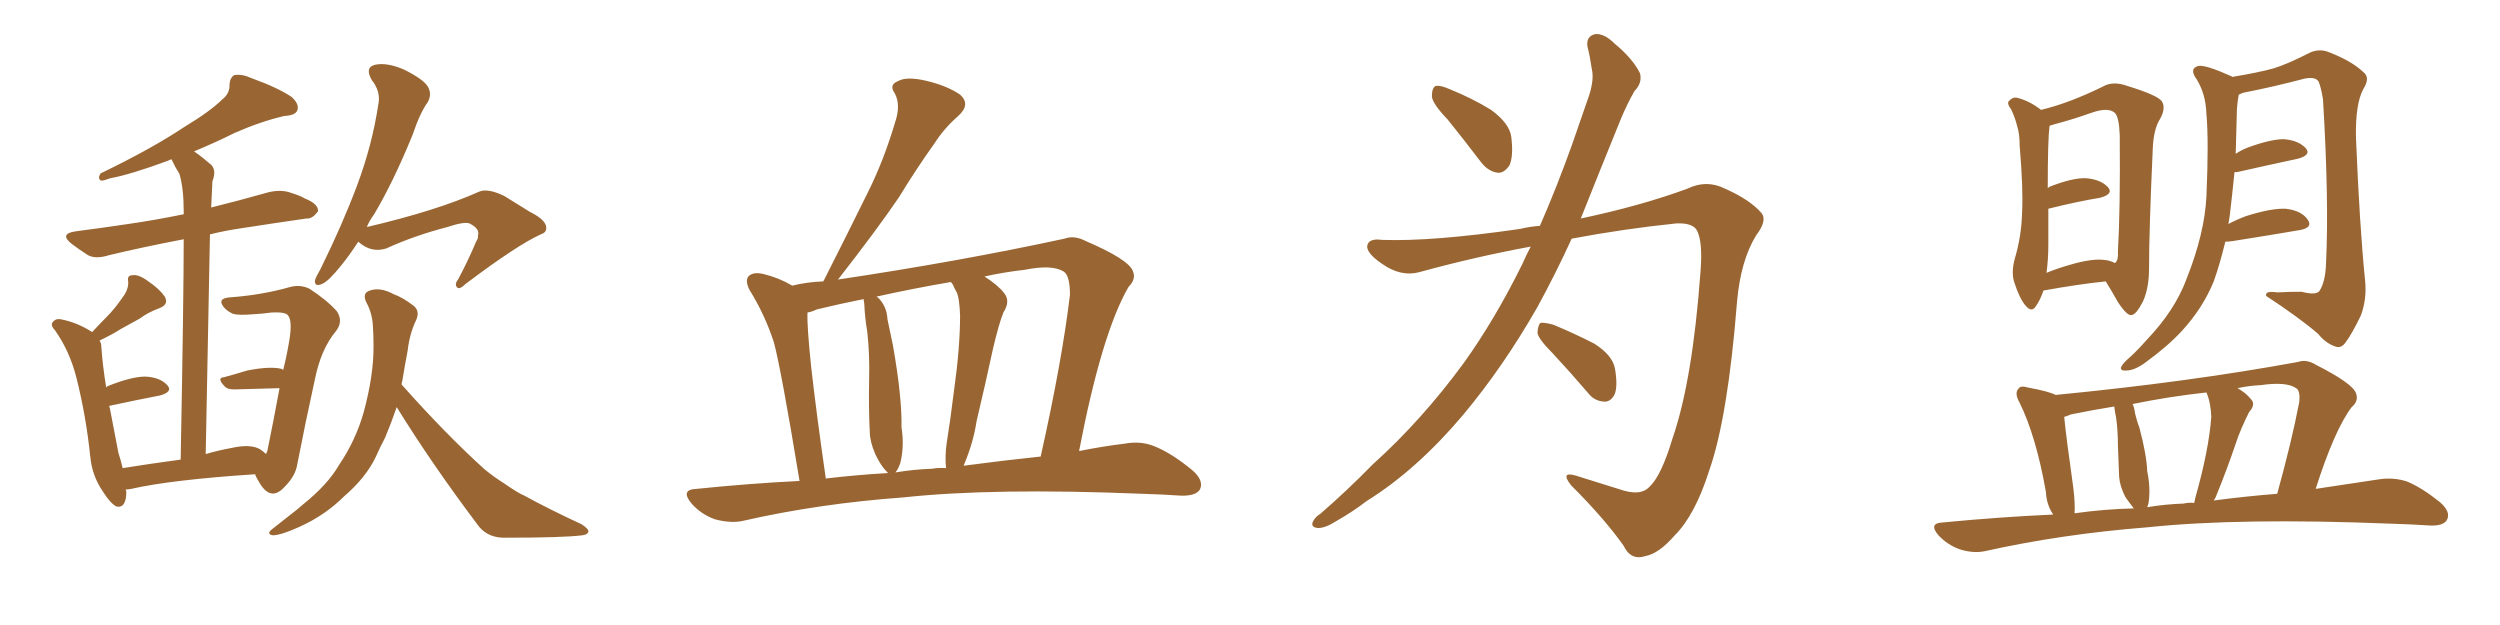<svg xmlns="http://www.w3.org/2000/svg" xmlns:xlink="http://www.w3.org/1999/xlink" width="600" height="150"><path fill="#996633" padding="10" d="M63.87 108.98L63.87 108.98Q64.01 108.40 64.16 108.25L64.16 108.25Q65.63 101.07 67.09 93.16L67.09 93.16Q62.11 93.31 56.25 93.46L56.25 93.46Q54.64 93.46 54.05 92.87L54.05 92.87Q51.86 90.67 53.76 90.53L53.76 90.53Q56.54 89.79 59.33 88.92L59.33 88.92Q64.60 87.89 67.38 88.48L67.38 88.48Q67.82 88.62 67.97 88.77L67.97 88.77Q68.85 85.25 69.43 81.74L69.43 81.74Q70.31 76.46 68.85 75.44L68.85 75.44Q67.97 74.85 65.19 75L65.19 75Q63.28 75.29 60.50 75.44L60.50 75.44Q57.28 75.73 55.81 75.29L55.81 75.29Q53.76 74.27 53.17 72.80L53.17 72.80Q52.73 71.48 55.52 71.34L55.52 71.34Q63.13 70.75 69.73 68.85L69.73 68.85Q72.07 68.26 74.27 69.29L74.27 69.29Q78.52 72.07 80.86 74.71L80.86 74.71Q82.47 77.20 80.57 79.54L80.57 79.54Q77.05 83.79 75.59 90.97L75.59 90.97Q73.24 101.66 71.34 111.47L71.34 111.47Q70.90 114.26 68.26 116.89L68.26 116.89Q64.89 120.56 62.11 115.58L62.11 115.58Q61.38 114.40 61.23 113.82L61.23 113.82Q41.16 115.14 31.49 117.33L31.49 117.33Q30.76 117.48 30.18 117.48L30.18 117.48Q30.18 117.77 30.32 117.92L30.32 117.92Q30.32 122.02 27.98 121.58L27.98 121.58Q26.51 120.85 24.76 118.07L24.76 118.07Q22.12 114.26 21.68 109.72L21.68 109.72Q20.65 99.76 18.31 90.53L18.31 90.53Q16.70 84.23 13.18 79.25L13.18 79.25Q11.87 77.93 12.89 77.05L12.89 77.05Q13.48 76.46 14.50 76.61L14.50 76.61Q18.46 77.34 22.12 79.69L22.12 79.69Q23.88 77.78 25.63 76.03L25.63 76.03Q27.54 74.12 29.44 71.34L29.44 71.34Q30.91 69.43 30.76 67.53L30.76 67.53Q30.47 66.06 31.79 66.06L31.79 66.06Q33.25 65.77 35.60 67.53L35.60 67.53Q38.23 69.29 39.55 71.19L39.55 71.19Q40.58 73.10 38.23 73.97L38.23 73.97Q35.45 75 33.54 76.46L33.54 76.46Q31.35 77.64 29.00 78.96L29.00 78.96Q26.95 80.27 23.88 81.74L23.88 81.74Q24.32 82.32 24.32 83.20L24.32 83.20Q24.61 87.60 25.49 93.02L25.49 93.02Q25.63 92.72 26.07 92.58L26.07 92.58Q31.64 90.38 34.86 90.38L34.86 90.38Q38.38 90.53 40.14 92.43L40.14 92.43Q41.60 94.04 38.38 94.92L38.38 94.92Q32.96 95.95 26.22 97.41L26.22 97.41Q26.22 97.56 26.37 98.00L26.37 98.00Q27.54 104.15 28.42 108.69L28.42 108.69Q29.00 110.45 29.44 112.35L29.44 112.35Q35.74 111.33 43.36 110.30L43.36 110.30Q44.09 71.19 44.09 57.42L44.09 57.42Q34.13 59.33 26.22 61.23L26.22 61.23Q23.00 62.26 21.09 61.23L21.09 61.23Q19.04 59.91 17.29 58.59L17.29 58.59Q14.06 56.10 18.16 55.52L18.16 55.52Q24.90 54.64 30.76 53.76L30.76 53.76Q36.91 52.88 44.09 51.42L44.09 51.42Q44.09 50.83 44.09 50.68L44.09 50.68Q44.09 45.26 43.07 41.75L43.07 41.75Q42.04 40.14 41.16 38.23L41.16 38.23Q40.58 38.38 40.43 38.53L40.43 38.53Q31.35 41.89 26.51 42.77L26.51 42.77Q24.90 43.36 24.32 43.36L24.32 43.36Q23.29 42.92 24.17 41.60L24.17 41.60Q36.33 35.74 44.24 30.47L44.24 30.47Q50.54 26.66 53.32 23.88L53.32 23.88Q55.22 22.41 55.08 20.21L55.08 20.21Q55.22 18.60 56.25 18.02L56.25 18.02Q58.15 17.72 60.35 18.75L60.35 18.75Q66.80 21.09 70.02 23.29L70.02 23.29Q71.92 25.05 71.34 26.51L71.34 26.51Q70.90 27.69 68.26 27.83L68.26 27.83Q62.55 29.15 56.25 31.93L56.25 31.93Q51.86 34.13 46.58 36.33L46.58 36.33Q48.49 37.65 50.68 39.55L50.68 39.55Q52.00 40.87 50.98 43.51L50.98 43.51Q50.83 46.14 50.68 49.80L50.68 49.80Q57.71 48.05 64.45 46.14L64.45 46.14Q67.53 45.41 69.87 46.29L69.87 46.29Q72.22 47.02 73.10 47.61L73.10 47.61Q76.46 48.93 76.32 50.68L76.32 50.68Q75 52.59 73.54 52.44L73.54 52.44Q66.36 53.47 57.86 54.79L57.86 54.79Q53.91 55.37 50.39 56.25L50.39 56.25Q49.95 79.39 49.37 108.98L49.37 108.98Q52.29 108.11 55.52 107.52L55.52 107.52Q60.06 106.49 62.40 107.81L62.40 107.81Q63.28 108.40 63.87 108.98ZM85.99 58.01L85.99 58.01Q83.79 61.38 81.88 63.72L81.88 63.72Q78.81 67.53 77.34 68.12L77.34 68.12Q75.44 68.99 75.59 67.24L75.59 67.24Q75.88 66.36 76.90 64.60L76.90 64.60Q82.18 53.91 85.69 44.53L85.69 44.53Q89.36 34.72 90.82 24.90L90.82 24.90Q91.41 21.97 89.21 19.19L89.21 19.19Q87.45 16.11 90.09 15.53L90.09 15.53Q92.87 14.94 96.97 16.70L96.97 16.70Q101.66 19.04 102.69 20.80L102.69 20.80Q103.71 22.56 102.69 24.46L102.69 24.46Q100.78 27.10 99.02 32.37L99.02 32.37Q94.34 43.80 89.79 51.42L89.79 51.42Q88.62 53.03 88.04 54.49L88.04 54.49Q104.88 50.54 114.99 46.00L114.99 46.00Q117.04 45.12 121.00 47.02L121.00 47.02Q124.07 48.93 127.15 50.83L127.15 50.83Q131.25 52.88 131.10 54.79L131.10 54.79Q131.10 55.81 129.79 56.25L129.79 56.25Q124.22 58.74 111.77 68.12L111.77 68.12Q110.30 69.58 109.72 68.99L109.72 68.99Q108.98 68.26 110.01 66.94L110.01 66.94Q112.35 62.55 114.26 58.01L114.26 58.01Q114.84 57.13 114.70 56.54L114.70 56.54Q115.28 54.93 112.65 53.61L112.65 53.61Q111.33 53.17 107.37 54.49L107.37 54.49Q99.46 56.54 92.72 59.62L92.72 59.62Q89.06 60.79 85.99 58.01ZM95.21 97.71L95.21 97.71L95.21 97.71Q93.90 101.51 92.43 105.03L92.43 105.03Q91.26 107.23 90.23 109.57L90.23 109.57Q87.89 114.55 82.62 119.09L82.62 119.09Q78.08 123.63 71.92 126.42L71.92 126.42Q67.38 128.47 65.48 128.47L65.48 128.47Q63.72 128.17 65.48 126.86L65.48 126.86Q67.68 125.10 69.58 123.63L69.58 123.63Q71.34 122.31 72.80 121.00L72.80 121.00Q78.66 116.31 81.45 111.47L81.45 111.47Q85.40 105.62 87.30 98.88L87.30 98.88Q89.65 90.23 89.65 83.20L89.65 83.20Q89.65 80.57 89.50 78.37L89.50 78.37Q89.36 75.15 87.89 72.51L87.89 72.51Q86.87 70.31 88.77 69.73L88.77 69.73Q91.26 68.85 94.48 70.61L94.48 70.61Q96.53 71.34 98.88 73.10L98.88 73.10Q100.93 74.41 99.90 76.76L99.90 76.76Q98.29 80.13 97.85 84.08L97.85 84.08Q97.12 87.89 96.53 91.55L96.53 91.55Q96.39 91.85 96.39 92.29L96.39 92.29Q106.93 104.15 116.31 112.65L116.31 112.65Q118.65 114.55 121.00 116.02L121.00 116.02Q124.37 118.36 125.83 118.95L125.83 118.95Q131.98 122.31 139.60 125.83L139.60 125.83Q141.36 127.00 141.21 127.59L141.21 127.59Q141.06 128.32 139.75 128.47L139.75 128.47Q135.21 129.05 121.44 129.05L121.44 129.05Q117.33 129.20 114.99 126.42L114.99 126.42Q103.71 111.47 95.21 97.71ZM191.89 115.43L191.89 115.43Q187.50 88.77 185.74 82.18L185.74 82.18Q183.54 75.44 179.88 69.58L179.88 69.58Q178.71 67.24 179.74 66.21L179.74 66.21Q180.91 65.19 183.25 65.77L183.25 65.77Q186.91 66.65 190.14 68.55L190.14 68.55Q193.65 67.68 197.61 67.53L197.61 67.53Q197.61 67.38 197.75 67.24L197.75 67.24Q203.32 56.25 208.30 46.14L208.30 46.14Q212.11 38.53 214.89 29.15L214.89 29.15Q216.21 25.20 214.75 22.41L214.75 22.41Q213.28 20.36 215.48 19.48L215.48 19.48Q217.53 18.31 222.07 19.34L222.07 19.34Q227.20 20.51 230.42 22.71L230.42 22.71Q233.06 25.05 229.98 27.83L229.98 27.83Q226.61 30.76 224.27 34.42L224.27 34.42Q219.87 40.58 215.77 47.31L215.77 47.31Q210.50 55.08 201.12 67.09L201.12 67.09Q230.42 62.70 255.47 57.28L255.47 57.28Q257.81 56.40 260.60 57.86L260.60 57.86Q270.85 62.26 271.88 65.04L271.88 65.04Q272.75 66.94 270.85 68.85L270.85 68.85Q264.40 79.98 258.98 108.25L258.98 108.25Q264.84 107.08 269.82 106.49L269.82 106.49Q273.78 105.76 277.00 107.08L277.00 107.08Q281.10 108.69 286.08 112.79L286.08 112.79Q289.01 115.28 287.99 117.48L287.99 117.48Q286.96 119.09 283.30 118.95L283.30 118.95Q279.05 118.65 274.07 118.51L274.07 118.51Q238.48 117.04 216.80 119.38L216.80 119.38Q196.58 120.85 178.56 124.95L178.56 124.95Q175.63 125.68 171.68 124.66L171.68 124.66Q168.31 123.49 165.97 120.85L165.97 120.85Q163.18 117.48 167.14 117.33L167.14 117.33Q179.88 116.02 191.89 115.43ZM231.30 111.77L231.30 111.77Q241.26 110.45 249.76 109.57L249.76 109.57Q254.88 86.72 256.79 70.75L256.79 70.75Q256.79 66.21 255.32 65.19L255.32 65.19Q252.54 63.43 245.95 64.75L245.95 64.75Q240.82 65.33 236.28 66.36L236.28 66.36Q239.50 68.41 240.97 70.31L240.97 70.31Q242.58 72.22 240.82 75L240.82 75Q239.79 77.49 238.33 83.64L238.33 83.64Q236.57 91.85 234.38 101.07L234.38 101.07Q233.64 106.05 231.45 111.33L231.45 111.33Q231.30 111.62 231.30 111.77ZM223.68 112.50L223.68 112.50Q225.29 112.21 227.05 112.35L227.05 112.35Q226.76 109.57 227.20 106.35L227.20 106.35Q228.08 100.93 228.96 93.75L228.96 93.75Q230.42 83.35 230.42 75.73L230.42 75.73Q230.27 71.78 229.69 70.31L229.69 70.31Q229.25 69.58 228.66 68.26L228.66 68.26Q228.37 67.82 228.22 67.68L228.22 67.68Q218.85 69.29 210.35 71.19L210.35 71.19Q210.64 71.34 210.79 71.48L210.79 71.48Q212.84 73.54 212.99 76.61L212.99 76.61Q213.72 80.13 214.31 82.91L214.31 82.91Q216.50 95.36 216.36 102.54L216.36 102.54Q217.09 107.08 216.06 111.18L216.06 111.18Q215.48 112.79 214.89 113.38L214.89 113.38Q219.29 112.65 223.68 112.50ZM198.19 114.84L198.19 114.84L198.19 114.84Q205.66 113.96 213.13 113.53L213.13 113.53Q212.99 113.38 212.84 113.23L212.84 113.23Q211.38 111.77 210.06 108.98L210.06 108.98Q208.74 105.91 208.74 103.56L208.74 103.56Q208.45 98.00 208.59 90.97L208.59 90.97Q208.74 84.96 208.15 79.69L208.15 79.69Q207.57 76.32 207.42 72.80L207.42 72.80Q207.28 72.22 207.28 71.78L207.28 71.78Q201.42 72.95 196.00 74.27L196.00 74.27Q194.82 74.85 193.80 75L193.80 75Q193.65 78.22 194.68 88.04L194.68 88.04Q195.85 98.58 198.19 114.84ZM347.46 28.71L347.46 28.71Q343.80 24.90 343.65 23.14L343.65 23.14Q343.65 21.09 344.53 20.65L344.53 20.65Q345.56 20.36 347.90 21.39L347.90 21.39Q353.32 23.58 357.86 26.37L357.86 26.37Q362.26 29.59 362.70 32.81L362.70 32.81Q363.28 37.50 362.26 39.70L362.26 39.70Q360.94 41.60 359.47 41.46L359.47 41.46Q357.13 41.16 355.37 38.82L355.37 38.82Q351.12 33.25 347.46 28.71ZM369.58 54.20L369.58 54.20Q373.68 44.82 377.34 34.57L377.34 34.57Q379.54 28.13 381.45 22.71L381.45 22.71Q382.62 18.90 382.03 16.55L382.03 16.55Q381.59 13.48 381.01 11.28L381.01 11.28Q380.57 8.79 382.76 8.20L382.76 8.20Q384.96 7.91 387.60 10.55L387.60 10.55Q391.85 14.06 393.60 17.58L393.60 17.58Q394.19 19.92 392.29 21.83L392.29 21.83Q390.53 24.90 389.06 28.42L389.06 28.42Q386.72 34.13 384.08 40.72L384.08 40.72Q381.74 46.58 379.39 52.44L379.39 52.44Q393.90 49.37 405.03 45.26L405.03 45.26Q409.57 43.07 413.96 45.26L413.96 45.26Q419.97 47.90 422.75 51.12L422.75 51.12Q424.22 52.88 421.44 56.54L421.44 56.54Q417.77 62.55 416.89 72.36L416.89 72.36Q414.70 100.20 410.16 113.09L410.16 113.09Q406.79 123.63 401.95 128.47L401.95 128.47Q398.14 132.86 394.92 133.45L394.92 133.45Q391.41 134.62 389.65 130.96L389.65 130.96Q385.11 124.51 377.05 116.46L377.05 116.46Q374.41 113.09 378.08 114.11L378.08 114.11Q383.64 115.87 389.79 117.77L389.79 117.77Q394.04 118.95 395.95 116.75L395.95 116.75Q398.73 114.11 401.37 105.32L401.37 105.32Q406.20 91.41 408.11 65.33L408.11 65.33Q408.69 58.30 407.37 55.52L407.37 55.52Q406.49 53.47 402.39 53.61L402.39 53.61Q389.65 54.93 377.20 57.28L377.20 57.28Q373.39 65.63 368.99 73.68L368.99 73.68Q360.79 88.04 351.12 99.61L351.12 99.61Q339.99 112.79 327.98 120.26L327.98 120.26Q324.76 122.75 320.65 125.10L320.65 125.10Q317.87 126.86 316.11 126.71L316.11 126.71Q314.36 126.42 315.23 124.95L315.23 124.95Q315.82 123.93 316.85 123.34L316.85 123.34Q323.29 117.77 329.44 111.47L329.44 111.47Q341.16 100.93 351.27 87.16L351.27 87.16Q358.74 76.76 365.33 63.43L365.33 63.43Q366.36 61.08 367.38 59.18L367.38 59.18Q353.91 61.67 340.58 65.33L340.58 65.33Q336.18 66.50 331.64 63.28L331.64 63.28Q327.98 60.79 328.13 59.03L328.13 59.03Q328.42 57.13 331.64 57.57L331.64 57.57Q343.65 58.01 364.89 54.93L364.89 54.93Q367.24 54.35 369.58 54.20ZM372.66 84.81L372.66 84.81L372.66 84.81Q369.14 81.30 368.99 79.83L368.99 79.83Q369.14 77.93 369.73 77.49L369.73 77.49Q370.61 77.34 372.80 77.93L372.80 77.93Q378.08 80.13 382.62 82.47L382.62 82.47Q387.01 85.25 387.60 88.48L387.60 88.48Q388.33 92.87 387.45 94.78L387.45 94.78Q386.43 96.53 384.96 96.39L384.96 96.39Q382.62 96.24 381.15 94.34L381.15 94.34Q376.76 89.21 372.66 84.81ZM490.43 69.73L490.43 69.73Q489.70 71.92 488.67 73.39L488.67 73.39Q487.65 75.15 486.18 73.39L486.18 73.39Q484.72 71.78 483.40 67.68L483.40 67.68Q482.67 65.33 483.54 62.11L483.54 62.11Q485.16 56.69 485.30 50.98L485.30 50.98Q485.60 45.26 484.72 35.01L484.72 35.01Q484.72 32.08 484.13 30.32L484.13 30.32Q483.69 28.42 482.67 26.22L482.67 26.22Q481.64 24.90 482.08 24.32L482.08 24.32Q482.96 23.29 483.98 23.44L483.98 23.44Q487.06 24.17 489.84 26.37L489.84 26.37Q496.58 24.76 504.64 20.80L504.64 20.80Q507.13 19.34 510.64 20.65L510.64 20.65Q517.82 22.85 518.85 24.32L518.85 24.32Q519.87 25.93 518.41 28.56L518.41 28.56Q516.80 31.05 516.65 36.04L516.65 36.04Q515.77 55.52 515.77 64.45L515.77 64.45Q515.77 69.14 514.31 72.36L514.31 72.36Q512.70 75.44 511.67 75.59L511.67 75.59Q510.64 76.03 508.30 72.51L508.30 72.51Q506.84 69.87 505.37 67.53L505.37 67.53Q498.49 68.26 490.43 69.73ZM505.22 62.40L505.22 62.40Q506.54 62.55 507.57 63.13L507.57 63.13Q508.45 62.55 508.30 60.35L508.30 60.35Q508.89 50.24 508.74 32.52L508.74 32.52Q508.59 28.13 507.57 27.10L507.57 27.10Q505.96 25.63 501.86 27.10L501.86 27.10Q497.31 28.71 493.36 29.74L493.36 29.74Q492.33 30.03 491.89 30.18L491.89 30.18Q491.46 33.54 491.46 45.12L491.46 45.12Q491.75 44.97 491.89 44.82L491.89 44.82Q497.46 42.63 500.68 42.77L500.68 42.77Q504.20 43.07 505.96 44.97L505.96 44.97Q507.28 46.58 504.05 47.46L504.05 47.46Q498.63 48.34 491.60 50.10L491.60 50.10Q491.60 54.35 491.60 58.74L491.60 58.74Q491.60 62.26 491.16 65.48L491.16 65.48Q493.65 64.45 496.73 63.57L496.73 63.57Q502.15 61.96 505.22 62.40ZM534.08 58.01L534.08 58.01Q532.76 63.43 531.30 67.53L531.30 67.53Q528.66 73.97 523.68 79.39L523.68 79.39Q520.31 83.06 514.89 87.01L514.89 87.01Q512.26 88.92 510.35 88.92L510.35 88.92Q508.89 89.06 509.03 88.18L509.03 88.18Q509.47 87.16 511.23 85.69L511.23 85.69Q513.28 83.79 515.19 81.59L515.19 81.59Q521.92 74.56 524.71 67.09L524.71 67.09Q529.10 56.10 529.54 47.17L529.54 47.17Q530.13 33.69 529.54 27.39L529.54 27.39Q529.39 22.56 527.20 19.04L527.20 19.04Q525.29 16.41 527.64 15.82L527.64 15.82Q529.39 15.53 535.55 18.31L535.55 18.31Q535.69 18.31 535.69 18.46L535.69 18.46Q541.99 17.43 545.65 16.41L545.65 16.41Q549.02 15.38 554.44 12.60L554.44 12.60Q556.79 11.57 559.13 12.60L559.13 12.60Q564.40 14.65 567.19 17.29L567.19 17.29Q568.95 18.60 567.19 21.39L567.19 21.39Q565.28 24.90 565.43 32.96L565.43 32.96Q566.31 54.49 567.63 67.38L567.63 67.38Q568.07 71.78 566.60 75.73L566.60 75.73Q564.40 80.27 562.94 82.18L562.94 82.18Q561.91 83.64 560.60 83.20L560.60 83.20Q558.25 82.47 556.35 80.13L556.35 80.13Q551.95 76.32 543.90 71.04L543.90 71.04Q543.46 69.73 546.53 70.17L546.53 70.17Q549.61 70.02 552.39 70.02L552.39 70.02Q555.76 70.90 556.64 69.87L556.64 69.87Q558.11 67.68 558.25 63.13L558.25 63.13Q558.98 48.19 557.52 23.88L557.52 23.88Q557.08 21.09 556.49 19.63L556.49 19.63Q555.76 18.31 552.98 18.90L552.98 18.90Q545.80 20.80 538.33 22.27L538.33 22.27Q537.74 22.56 537.30 22.71L537.30 22.71Q537.01 24.17 536.87 26.07L536.87 26.07Q536.72 31.93 536.57 36.91L536.57 36.91Q537.89 36.04 539.36 35.45L539.36 35.45Q544.92 33.40 548.14 33.40L548.14 33.40Q551.66 33.69 553.42 35.60L553.42 35.60Q554.74 37.21 551.51 38.09L551.51 38.09Q545.36 39.40 536.87 41.31L536.87 41.31Q536.43 41.31 536.28 41.31L536.28 41.31Q535.69 47.17 535.11 52.00L535.11 52.00Q534.96 52.88 534.81 53.76L534.81 53.76Q536.72 52.73 539.06 51.86L539.06 51.86Q545.07 49.95 548.58 50.10L548.58 50.10Q552.39 50.54 553.86 52.73L553.86 52.73Q555.18 54.64 551.95 55.22L551.95 55.22Q545.07 56.40 535.84 57.86L535.84 57.86Q534.67 58.01 534.08 58.01ZM492.77 123.49L492.77 123.49Q491.16 121.14 491.02 118.07L491.02 118.07Q488.67 104.74 484.72 96.68L484.72 96.68Q483.40 94.34 484.42 93.31L484.42 93.31Q484.86 92.43 486.77 93.02L486.77 93.02Q491.60 93.90 493.36 94.78L493.36 94.78Q525.15 91.70 551.51 86.87L551.51 86.87Q553.56 86.13 555.91 87.60L555.91 87.60Q564.55 91.99 565.43 94.34L565.43 94.34Q566.16 96.24 564.40 97.71L564.40 97.71Q560.30 103.13 555.76 117.33L555.76 117.33Q564.26 116.02 571.29 114.99L571.29 114.99Q574.66 114.55 577.73 115.58L577.73 115.58Q581.25 117.04 585.64 120.56L585.64 120.56Q588.28 122.90 587.26 124.80L587.26 124.80Q586.38 126.27 583.15 126.12L583.15 126.12Q578.76 125.83 573.78 125.68L573.78 125.68Q537.45 124.22 515.33 126.56L515.33 126.56Q494.82 128.17 476.37 132.28L476.37 132.28Q473.58 132.86 470.36 131.84L470.36 131.84Q467.43 130.81 465.23 128.47L465.23 128.47Q462.74 125.54 466.26 125.39L466.26 125.39Q479.88 124.07 492.77 123.49ZM531.30 120.12L531.30 120.12Q539.06 119.09 546.53 118.51L546.53 118.51Q550.05 105.76 551.81 96.53L551.81 96.53Q552.10 93.75 551.07 93.16L551.07 93.16Q548.73 91.55 542.58 92.43L542.58 92.43Q539.65 92.58 537.01 93.16L537.01 93.16Q539.06 94.34 540.09 95.65L540.09 95.65Q541.55 96.97 539.79 98.88L539.79 98.88Q537.74 102.98 536.72 106.05L536.72 106.05Q534.38 112.94 532.03 118.65L532.03 118.65Q531.74 119.53 531.30 120.12ZM524.12 120.85L524.12 120.85Q525.29 120.56 526.61 120.70L526.61 120.70Q526.76 119.97 526.90 119.38L526.90 119.38Q530.13 107.96 530.71 100.05L530.71 100.05Q530.57 96.53 529.54 94.19L529.54 94.19Q520.31 95.21 511.82 96.97L511.82 96.97Q512.26 97.85 512.40 99.17L512.40 99.17Q512.84 101.07 513.43 102.54L513.43 102.54Q515.19 109.13 515.33 113.09L515.33 113.09Q516.21 117.19 515.63 120.85L515.63 120.85Q515.48 121.29 515.33 121.73L515.33 121.73Q519.73 121.00 524.12 120.85ZM497.90 123.19L497.90 123.19L497.90 123.19Q505.08 122.17 512.11 122.02L512.11 122.02Q511.08 120.70 510.06 119.24L510.06 119.24Q508.74 116.60 508.59 114.40L508.59 114.40Q508.45 111.04 508.30 106.93L508.30 106.93Q508.30 103.27 507.86 100.20L507.86 100.20Q507.57 98.88 507.42 97.56L507.42 97.56Q502.00 98.44 497.02 99.46L497.02 99.46Q496.00 99.90 495.41 100.05L495.41 100.05Q495.85 104.74 497.61 117.19L497.61 117.19Q498.05 120.85 497.90 123.19Z"/></svg>
